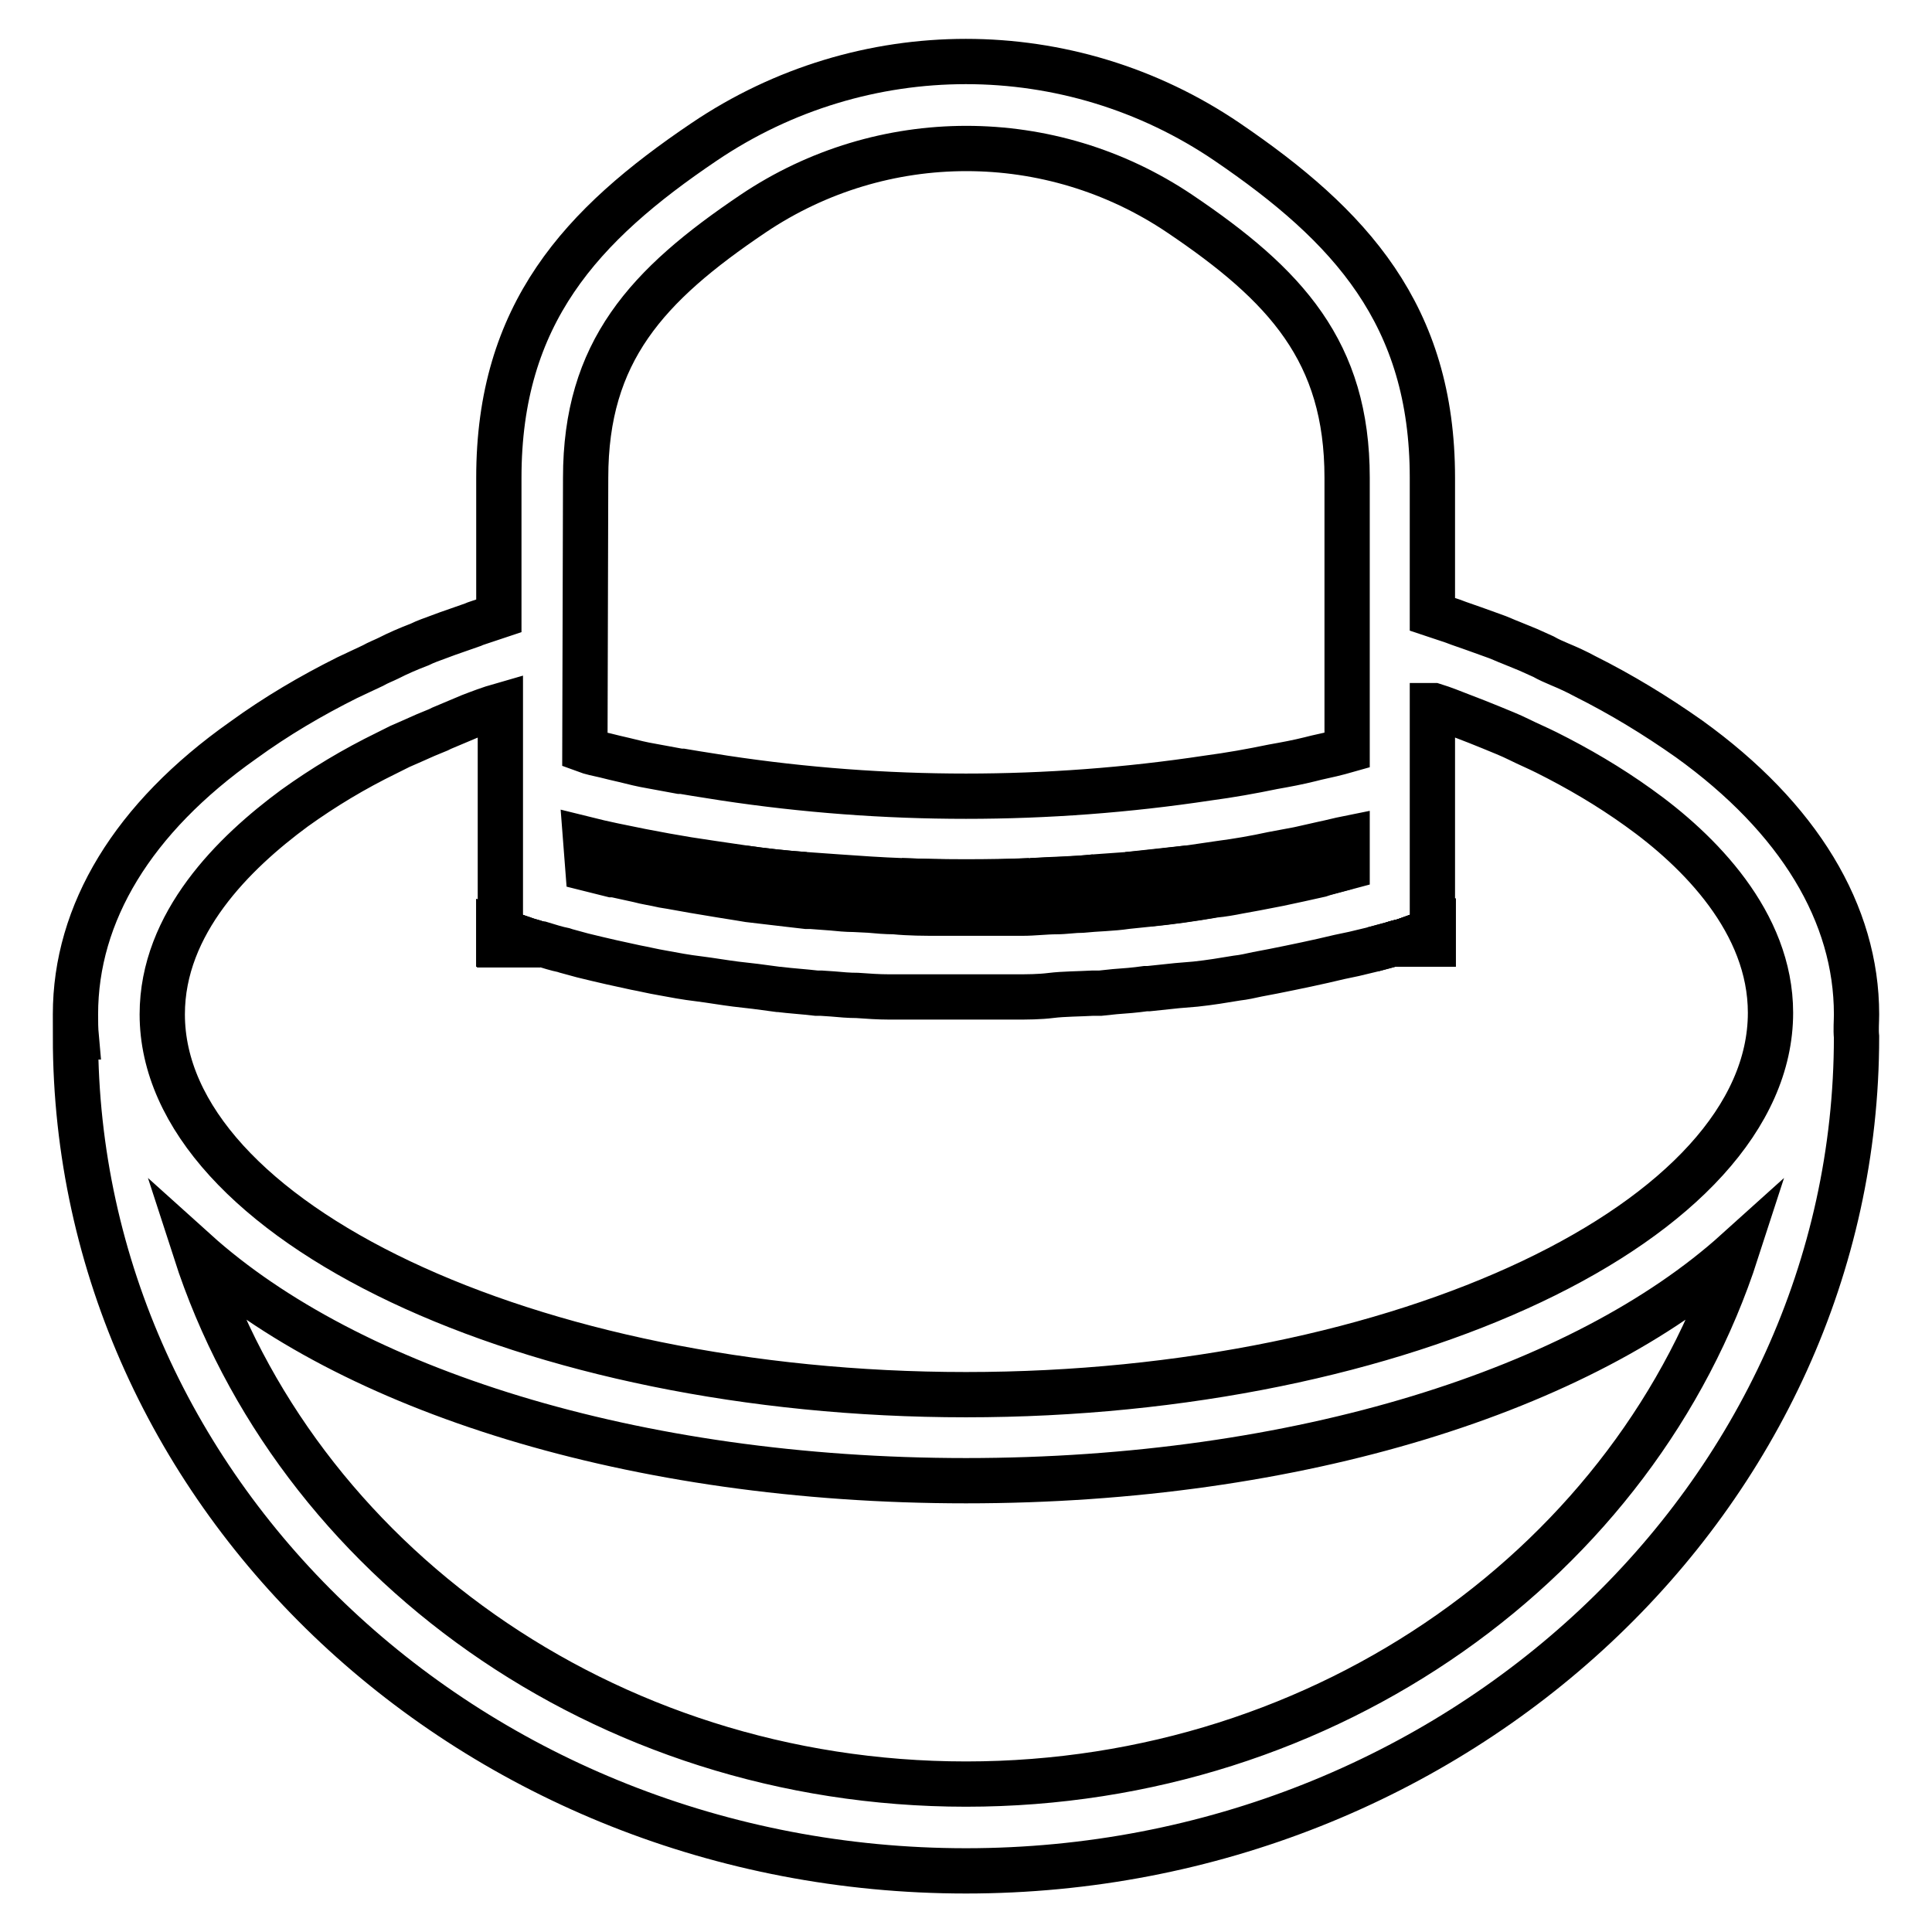 <?xml version="1.0" encoding="utf-8"?>
<!-- Svg Vector Icons : http://www.onlinewebfonts.com/icon -->
<!DOCTYPE svg PUBLIC "-//W3C//DTD SVG 1.1//EN" "http://www.w3.org/Graphics/SVG/1.1/DTD/svg11.dtd">
<svg version="1.1" xmlns="http://www.w3.org/2000/svg" xmlns:xlink="http://www.w3.org/1999/xlink" x="0px" y="0px" viewBox="0 0 256 256" enable-background="new 0 0 256 256" xml:space="preserve">
<g> <path stroke-width="6" fill-opacity="0" stroke="#000000"  d="M70.7,124.9l-0.7-0.2l-3.8-1.3v1.8h5.4L70.7,124.9z M186,124.7l-0.8,0.2l-0.7,0.2l-2.6,0.7l2.6-0.7h5.3 v-1.8L186,124.7z M152,119.8c2.9-0.3,5.9-0.7,8.7-1.2C157.9,119,154.9,119.4,152,119.8z M70.7,124.9l-0.7-0.2l-3.8-1.3v1.8h5.4 L70.7,124.9z M186,124.7l-0.8,0.2l-0.7,0.2l-2.6,0.7l2.6-0.7h5.3v-1.8L186,124.7z M152,119.8c2.9-0.3,5.9-0.7,8.7-1.2 C157.9,119,154.9,119.4,152,119.8z"/> <path stroke-width="6" fill-opacity="0" stroke="#000000"  d="M71.5,125.1h-5.4v-1.8l3.8,1.3l0.7,0.2L71.5,125.1z M80.7,115.7l-3.2-0.8L80.7,115.7z M178.4,114.9l-3,0.8 L178.4,114.9z M189.9,123.3v1.8h-5.4l0.7-0.2l0.8-0.2L189.9,123.3z M149.3,115.9c2.8-0.2,5.6-0.6,8.3-0.9 C154.9,115.4,152.1,115.7,149.3,115.9z M136.6,116.7c2.8-0.1,5.7-0.2,8.5-0.5C142.2,116.6,139.4,116.6,136.6,116.7z M119.4,116.7 c2.8,0.1,5.7,0.2,8.5,0.2c2.8,0,5.7,0,8.6-0.2C130.9,117,125.1,117,119.4,116.7L119.4,116.7z M110.9,116.3c2.8,0.2,5.7,0.4,8.5,0.5 C116.5,116.6,113.8,116.6,110.9,116.3L110.9,116.3z M98.4,115c2.8,0.4,5.5,0.7,8.3,0.9C103.9,115.7,101.1,115.4,98.4,115L98.4,115z "/> <path stroke-width="6" fill-opacity="0" stroke="#000000"  d="M71.5,125.1h-5.4v-1.8l3.8,1.3l0.7,0.2L71.5,125.1z M80.7,115.7l-3.2-0.8L80.7,115.7z"/> <path stroke-width="6" fill-opacity="0" stroke="#000000"  d="M246,134.4c0-13.3-7.6-26-22.2-36.5c-4.4-3.1-9-5.9-13.8-8.3c-1.1-0.6-2.2-1.1-3.4-1.6 c-0.7-0.3-1.4-0.6-2.1-1l-2-0.9l-2.2-0.9c-0.8-0.3-1.6-0.7-2.5-1l-2.5-0.9l-2-0.7c-0.3-0.1-0.5-0.2-0.8-0.3l-2.1-0.7l-0.6-0.2V63.3 c0-21.6-10.9-33.4-27.2-44.5c-20.9-14.2-48.3-14.2-69.3,0C77,29.8,66.1,41.6,66.1,63.3v18.3l-0.6,0.2l-2.1,0.7 c-0.3,0.1-0.6,0.2-0.8,0.3l-2,0.7c-0.9,0.3-1.7,0.6-2.5,0.9c-0.8,0.3-1.7,0.6-2.5,1c-0.8,0.3-1.5,0.6-2.2,0.9 c-0.7,0.3-1.3,0.6-1.9,0.9c-0.6,0.3-1.4,0.6-2.1,1c-1.1,0.5-2.3,1.1-3.4,1.6c-4.8,2.4-9.4,5.1-13.8,8.3C17.6,108.4,10,121,10,134.4 c0,1,0,1.9,0.1,3H10c0,61,52.9,110.5,118,110.5c65,0,118-49.6,118-110.5C245.9,136.4,246,135.4,246,134.4z M77.6,63.3 c0-16.7,8.1-25.5,22.2-35c17.1-11.5,39.4-11.5,56.5,0c14.1,9.5,22.2,18.3,22.2,35v36.1c-1.4,0.4-2.7,0.7-4.1,1l-0.8,0.2 c-1.6,0.4-3.2,0.7-4.9,1c-2.9,0.6-5.7,1.1-8.7,1.5c-21.2,3.2-42.8,3.2-64,0l-3.8-0.6l-1.8-0.3h-0.3l-3.8-0.7 c-1.2-0.2-2.4-0.5-3.6-0.8c-0.9-0.2-1.7-0.4-2.5-0.6c-0.9-0.2-1.9-0.4-2.7-0.7L77.6,63.3z M77.6,111.2c2.4,0.6,4.9,1.1,7.4,1.6 l3.2,0.6l2.9,0.5l3.3,0.5l4.1,0.6c2.7,0.4,5.5,0.7,8.3,0.9c1.4,0.1,2.8,0.2,4.2,0.3c2.8,0.2,5.7,0.4,8.5,0.5 c5.7,0.2,11.4,0.2,17.1,0c2.8-0.2,5.7-0.2,8.5-0.5c1.4-0.1,2.8-0.2,4.2-0.3c2.8-0.3,5.6-0.6,8.3-0.9l4.1-0.6 c2.3-0.3,4.6-0.7,6.9-1.2c1.1-0.2,2.1-0.4,3.2-0.6c0.2,0,0.4-0.1,0.5-0.1l3.1-0.7c1-0.2,2.1-0.5,3.1-0.7v3.8l-3,0.8l-0.6,0.2 c-0.9,0.2-1.8,0.4-2.7,0.6l-2.8,0.6l-3.1,0.6l-2.2,0.4c-1,0.2-2.1,0.4-3.2,0.5c-2.9,0.5-5.7,0.9-8.7,1.2l-2.9,0.3 c-2,0.3-4,0.3-5.9,0.5c-1.1,0-2.3,0.2-3.4,0.2c-1.5,0-3,0.2-4.5,0.2h-11c-2,0-4,0-6-0.2c-1.1,0-2.2-0.1-3.3-0.2l-2-0.1 c-1,0-2-0.1-3-0.2l-2.7-0.2h-0.6l-2.6-0.3c-1.7-0.2-3.4-0.4-5.1-0.6l-1.2-0.2l-2.5-0.4c-1.2-0.2-2.4-0.4-3.6-0.6 c-1.2-0.2-2.7-0.5-4-0.7c-1.3-0.3-2.2-0.4-3.3-0.7l-3.2-0.7h-0.3l-3.2-0.8L77.6,111.2z M128,236.4c-48.1,0-88.9-29.8-102.1-70.6 c20.3,18.3,58,30.4,102.1,30.4s81.8-12.1,102.1-30.4C216.9,206.6,176.1,236.4,128,236.4z M128,184.8c-57.8,0-106.5-23.1-106.5-50.4 c0-12.1,9.5-21.4,17.5-27.3c3.9-2.8,7.9-5.2,12.2-7.3l1.8-0.9l1.6-0.7l1.8-0.8l1.7-0.7l0.4-0.2l1.9-0.8l1.9-0.8 c1.3-0.5,2.6-1,4-1.4v29.9l3.8,1.3l0.7,0.2l0.8,0.2h0.2c1,0.3,1.9,0.6,2.9,0.8L75,126l2.2,0.6c1.2,0.3,2.5,0.6,3.8,0.9l3.2,0.7 c1.1,0.2,2.3,0.5,3.5,0.7c1.6,0.3,3.2,0.6,4.9,0.8c1.6,0.2,3.3,0.5,4.9,0.7c0.8,0.1,1.7,0.2,2.6,0.3l3,0.4h0.1 c1.6,0.2,3.3,0.3,5,0.5h0.6l1.5,0.1c1.1,0.1,2.2,0.2,3.3,0.2c1.4,0.1,2.8,0.2,4.2,0.2h5.6c0.1,0,0.2,0,0.3,0h10.8 c1.6,0,3.2,0,4.8-0.2s3.7-0.2,5.5-0.3h1l1.9-0.2c1.4-0.1,2.7-0.2,4.1-0.4h0.4l3.8-0.4l2.4-0.2c1.9-0.2,3.7-0.5,5.5-0.8 c0.9-0.1,1.8-0.3,2.7-0.5l2.1-0.4c3-0.6,5.9-1.2,8.8-1.9l1.9-0.4l2.5-0.6l2.6-0.7l0.7-0.2l0.8-0.2l3.8-1.3V93.5h0.2 c1.3,0.4,2.5,0.9,3.8,1.4c1.3,0.5,2.6,1,3.8,1.5c1.2,0.5,2.5,1,3.7,1.6c1.2,0.6,2.4,1.1,3.6,1.7c4.2,2.1,8.3,4.5,12.2,7.3 c8,5.7,17.5,15.2,17.5,27.2C234.6,161.7,185.8,184.8,128,184.8L128,184.8z M178.4,114.9l-3,0.8L178.4,114.9z"/> <path stroke-width="6" fill-opacity="0" stroke="#000000"  d="M189.9,123.3v1.8h-5.4l0.7-0.2l0.8-0.2L189.9,123.3z"/></g>
</svg>